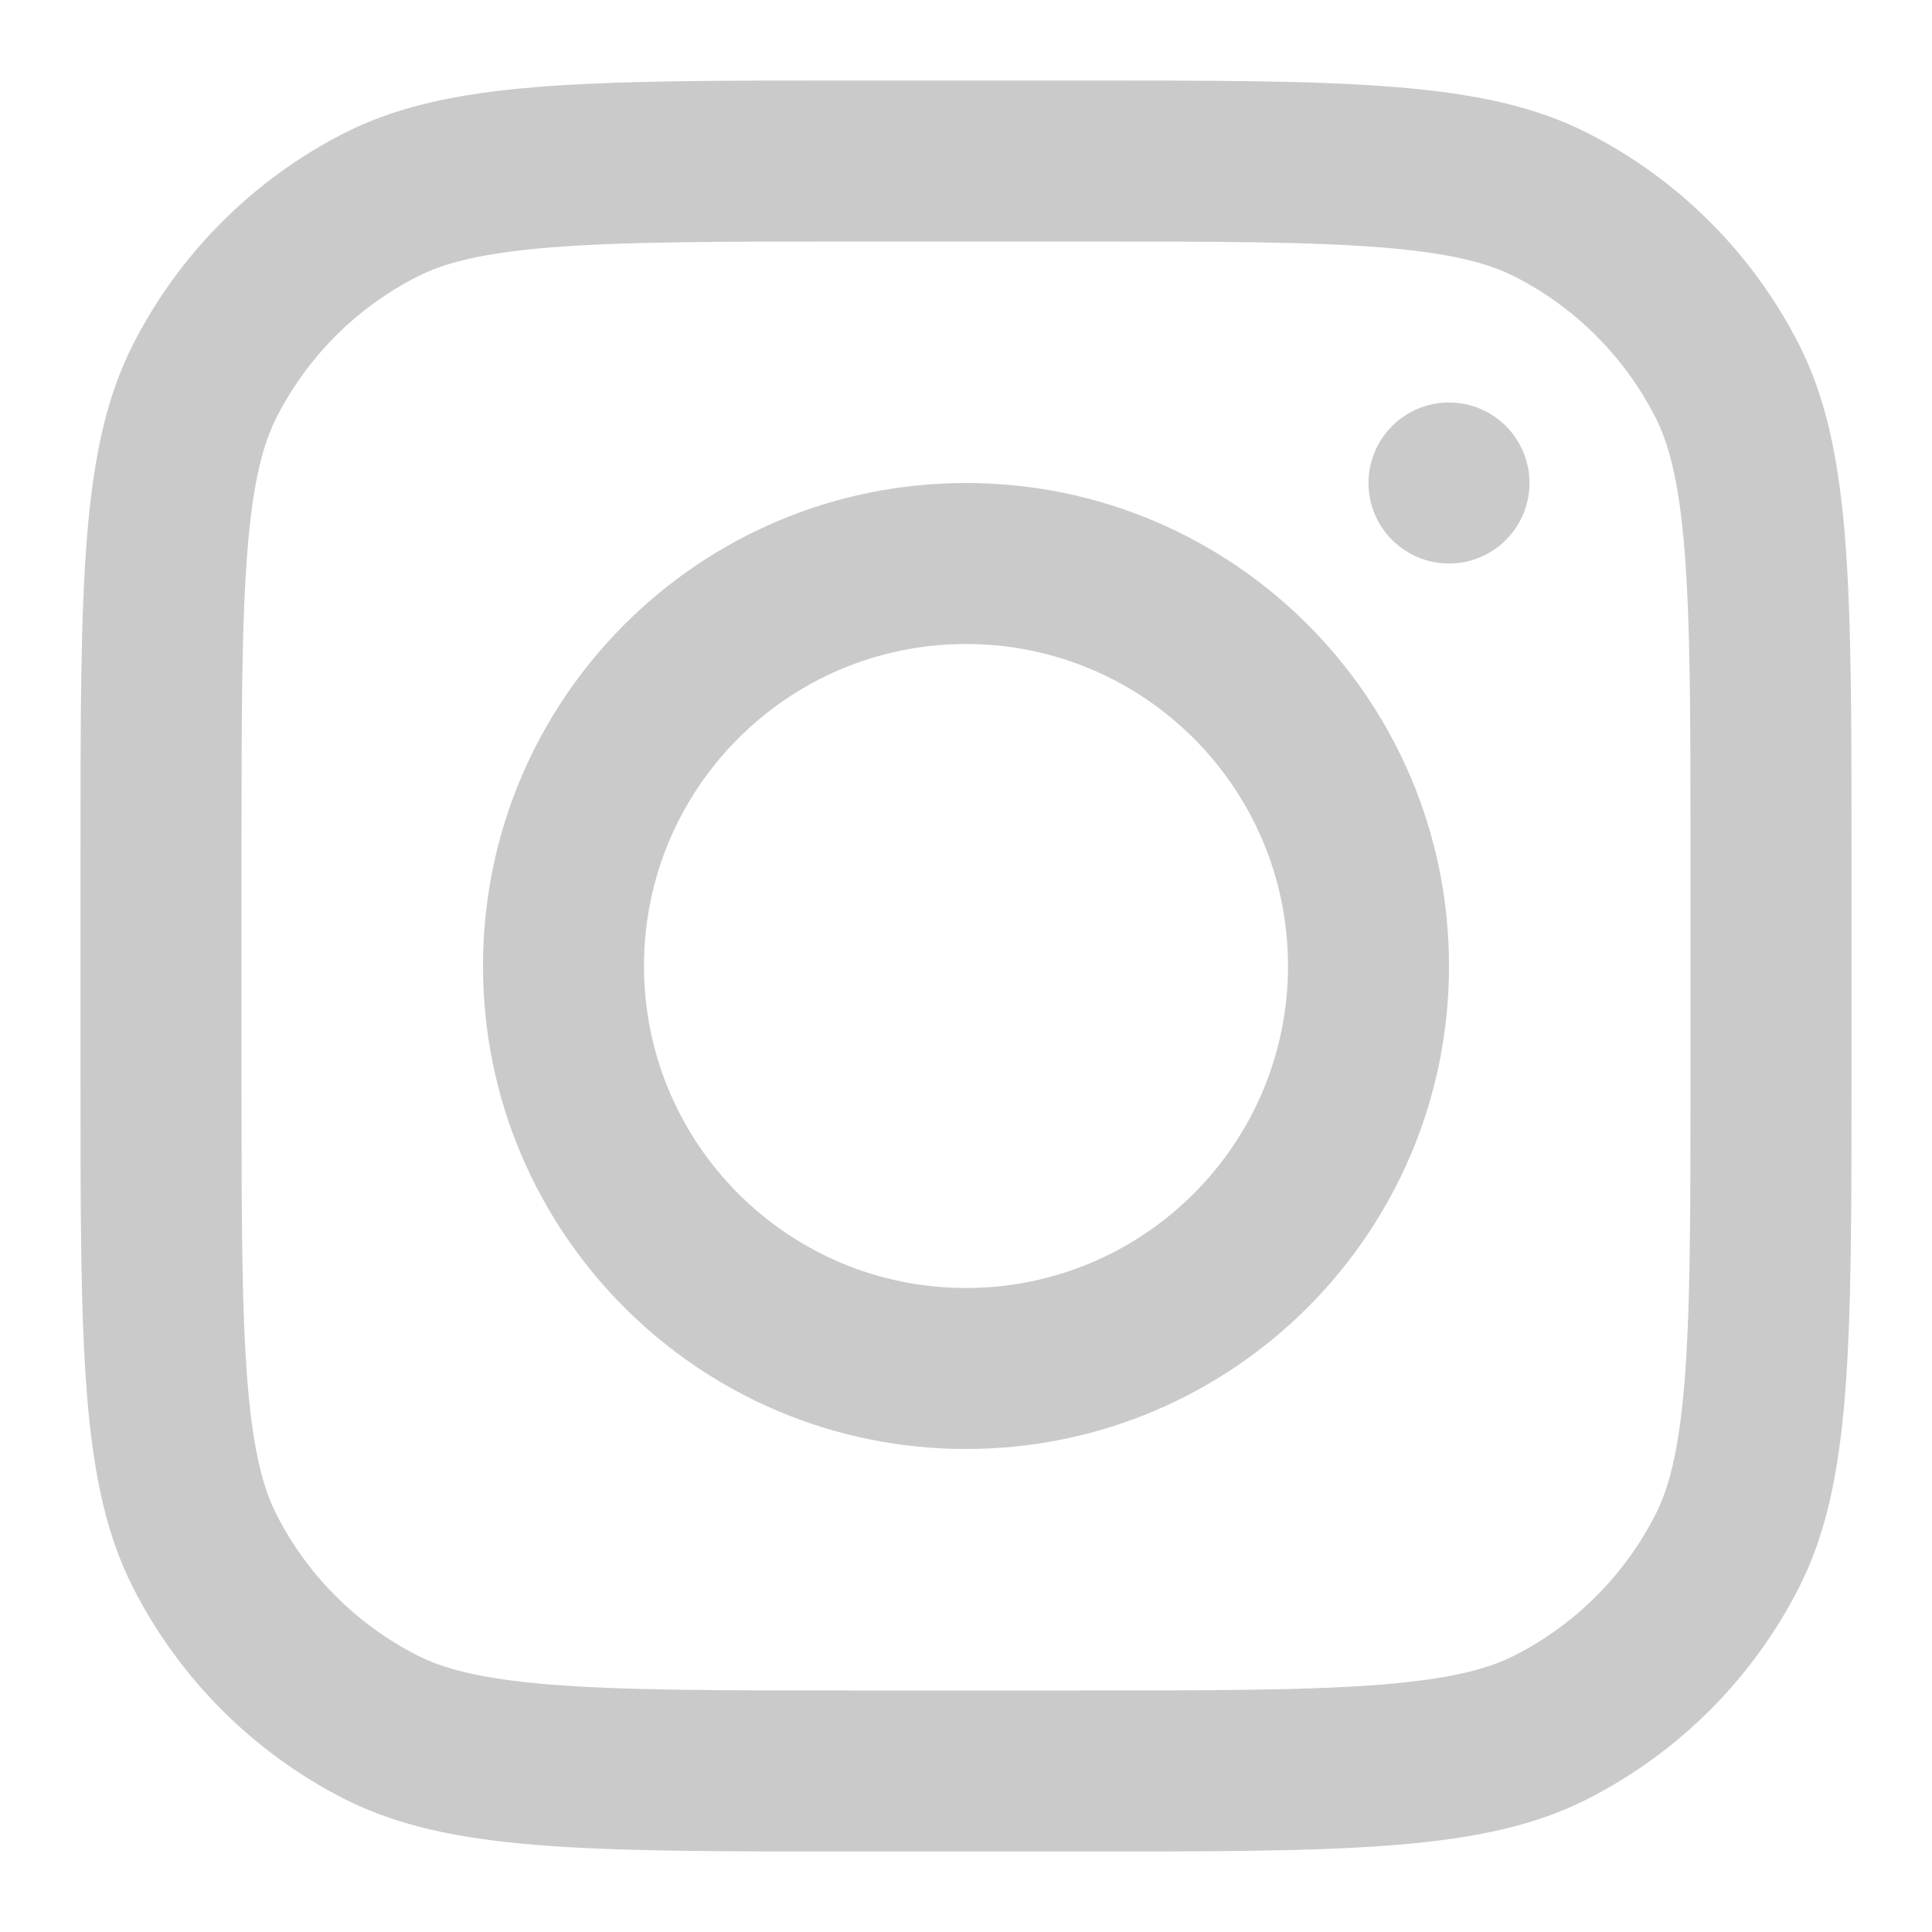 <!DOCTYPE svg PUBLIC "-//W3C//DTD SVG 1.1//EN" "http://www.w3.org/Graphics/SVG/1.1/DTD/svg11.dtd">
<!-- Uploaded to: SVG Repo, www.svgrepo.com, Transformed by: SVG Repo Mixer Tools -->
<svg width="64px" height="64px" viewBox="0 0 24 24" fill="none" xmlns="http://www.w3.org/2000/svg">
<g id="SVGRepo_bgCarrier" stroke-width="0"/>
<g id="SVGRepo_tracerCarrier" stroke-linecap="round" stroke-linejoin="round"/>
<g id="SVGRepo_iconCarrier"> <path fill-rule="evenodd" clip-rule="evenodd" d="M12 18C15.314 18 18 15.314 18 12C18 8.686 15.314 6 12 6C8.686 6 6 8.686 6 12C6 15.314 8.686 18 12 18ZM12 16C14.209 16 16 14.209 16 12C16 9.791 14.209 8 12 8C9.791 8 8 9.791 8 12C8 14.209 9.791 16 12 16Z" fill="#cbcaca"/> <path d="M18 5C17.448 5 17 5.448 17 6C17 6.552 17.448 7 18 7C18.552 7 19 6.552 19 6C19 5.448 18.552 5 18 5Z" fill="#cbcaca"/> <path fill-rule="evenodd" clip-rule="evenodd" d="M1.654 4.276C1 5.56 1 7.24 1 10.6V13.4C1 16.76 1 18.441 1.654 19.724C2.229 20.853 3.147 21.771 4.276 22.346C5.56 23 7.24 23 10.6 23H13.4C16.76 23 18.441 23 19.724 22.346C20.853 21.771 21.771 20.853 22.346 19.724C23 18.441 23 16.76 23 13.4V10.6C23 7.24 23 5.56 22.346 4.276C21.771 3.147 20.853 2.229 19.724 1.654C18.441 1 16.76 1 13.4 1H10.6C7.24 1 5.56 1 4.276 1.654C3.147 2.229 2.229 3.147 1.654 4.276ZM13.4 3H10.6C8.887 3 7.722 3.002 6.822 3.075C5.945 3.147 5.497 3.277 5.184 3.436C4.431 3.819 3.819 4.431 3.436 5.184C3.277 5.497 3.147 5.945 3.075 6.822C3.002 7.722 3 8.887 3 10.6V13.4C3 15.113 3.002 16.278 3.075 17.178C3.147 18.055 3.277 18.503 3.436 18.816C3.819 19.569 4.431 20.18 5.184 20.564C5.497 20.723 5.945 20.853 6.822 20.925C7.722 20.998 8.887 21 10.6 21H13.4C15.113 21 16.278 20.998 17.178 20.925C18.055 20.853 18.503 20.723 18.816 20.564C19.569 20.18 20.18 19.569 20.564 18.816C20.723 18.503 20.853 18.055 20.925 17.178C20.998 16.278 21 15.113 21 13.4V10.6C21 8.887 20.998 7.722 20.925 6.822C20.853 5.945 20.723 5.497 20.564 5.184C20.18 4.431 19.569 3.819 18.816 3.436C18.503 3.277 18.055 3.147 17.178 3.075C16.278 3.002 15.113 3 13.4 3Z" fill="#cbcaca"/> </g>
</svg>